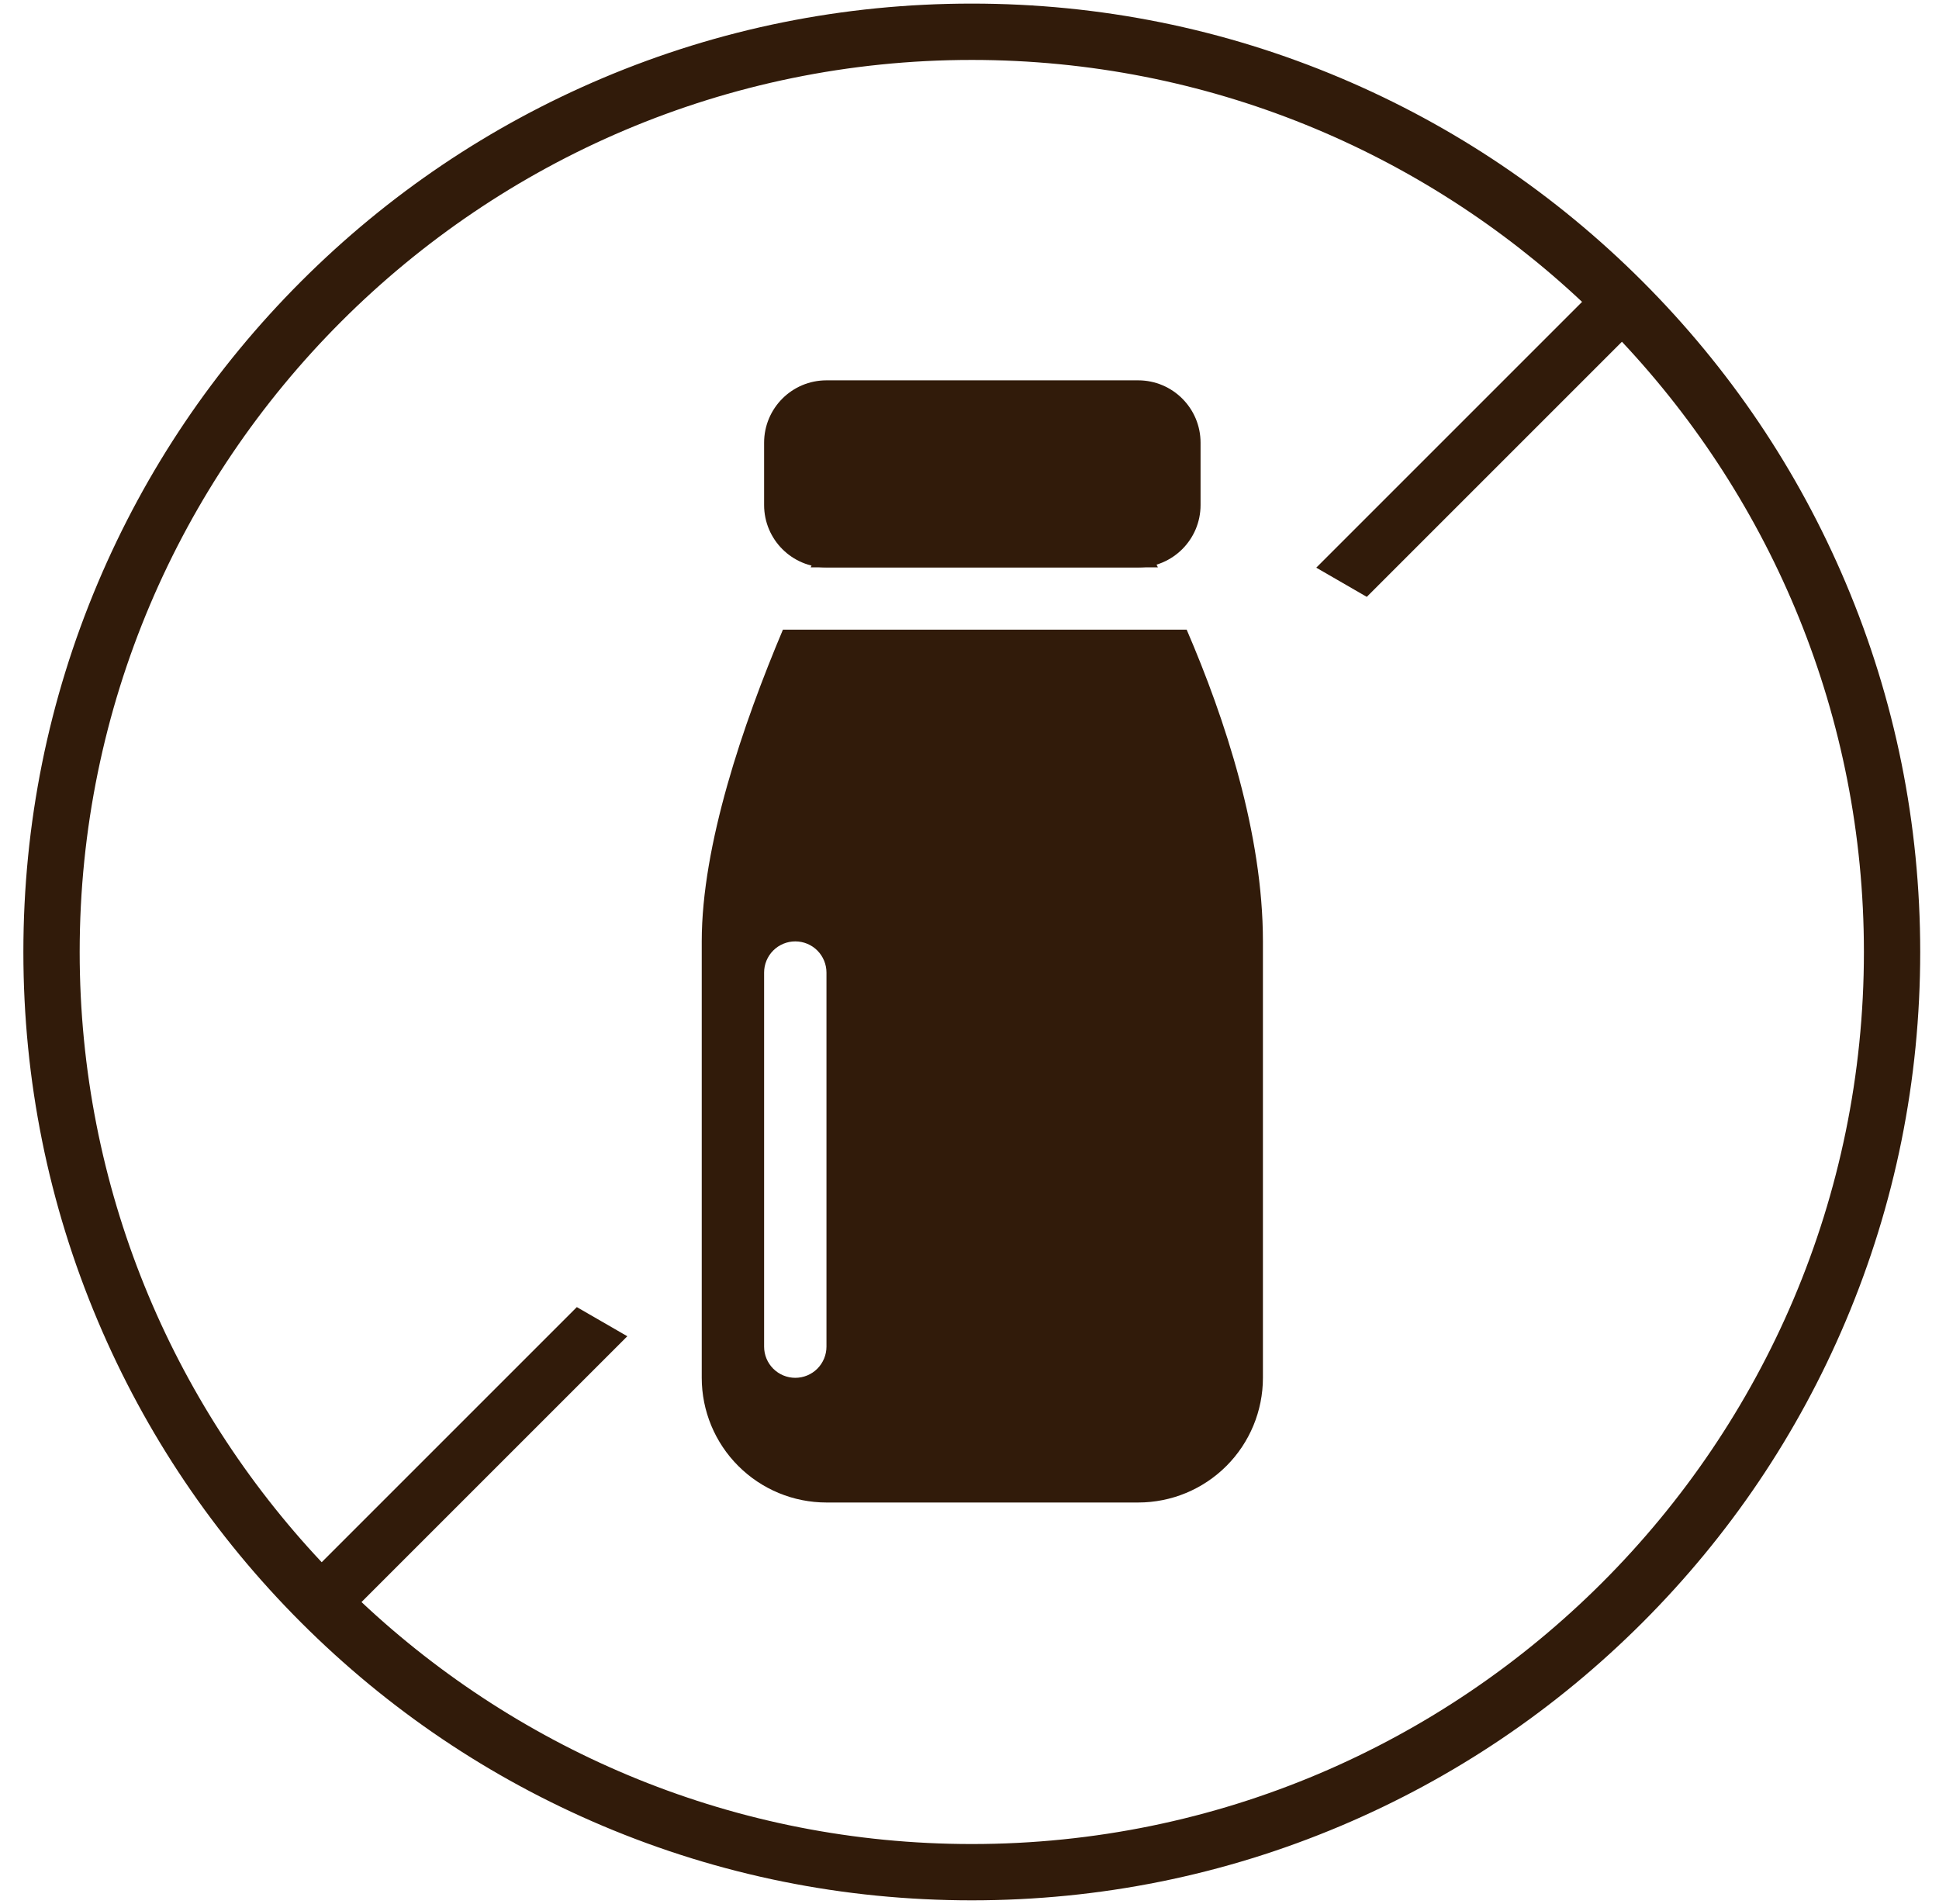 <svg width="55" height="54" viewBox="0 0 55 54" fill="none" xmlns="http://www.w3.org/2000/svg">
<path d="M27.565 1.7C34.255 1.7 40.347 4.309 44.876 8.563L37.336 16.103L38.769 16.931L46.006 9.694C50.261 14.223 52.87 20.314 52.87 27.004C52.87 40.957 41.518 52.309 27.565 52.309C20.875 52.309 14.784 49.7 10.254 45.445L17.794 37.905L16.362 37.078L9.125 44.315C4.87 39.786 2.26 33.694 2.26 27.004C2.26 13.051 13.612 1.7 27.565 1.7ZM8.542 46.027C11.013 48.497 13.89 50.437 17.093 51.792C20.41 53.195 23.934 53.906 27.565 53.906C31.196 53.906 34.72 53.195 38.037 51.792C41.241 50.437 44.117 48.497 46.588 46.027C49.058 43.557 50.998 40.679 52.353 37.476C53.756 34.159 54.467 30.636 54.467 27.004C54.467 23.372 53.756 19.849 52.353 16.532C50.998 13.329 49.058 10.452 46.588 7.981C44.117 5.511 41.241 3.572 38.037 2.216C34.72 0.813 31.196 0.102 27.565 0.102C23.934 0.102 20.41 0.813 17.093 2.216C13.89 3.572 11.013 5.511 8.542 7.981C6.072 10.452 4.132 13.329 2.777 16.532C1.374 19.849 0.663 23.372 0.663 27.004C0.663 30.636 1.374 34.159 2.777 37.476C4.132 40.679 6.072 43.557 8.542 46.027Z" fill="#311B0A"/>
<path d="M31.893 14.285C31.744 14.027 31.53 13.812 31.271 13.664C31.013 13.516 30.719 13.439 30.421 13.441H25.367C25.053 13.439 24.745 13.523 24.476 13.684C24.207 13.846 23.988 14.079 23.844 14.358C23.614 14.805 23.32 15.399 22.995 16.094H32.844C32.543 15.483 32.226 14.88 31.893 14.285Z" fill="#311B0A"/>
<path fill-rule="evenodd" clip-rule="evenodd" d="M19.905 26.704C19.905 23.977 21.073 20.55 22.208 17.861H33.66C34.749 20.39 35.823 23.653 35.823 26.704V39.084C35.823 40.022 35.45 40.922 34.787 41.585C34.123 42.249 33.224 42.621 32.285 42.621H23.443C22.505 42.621 21.605 42.249 20.942 41.585C20.278 40.922 19.905 40.022 19.905 39.084V26.704ZM22.558 26.704C22.324 26.704 22.099 26.797 21.933 26.963C21.767 27.129 21.674 27.354 21.674 27.588V38.2C21.674 38.434 21.767 38.659 21.933 38.825C22.099 38.991 22.324 39.084 22.558 39.084C22.793 39.084 23.018 38.991 23.184 38.825C23.349 38.659 23.443 38.434 23.443 38.2V27.588C23.443 27.354 23.349 27.129 23.184 26.963C23.018 26.797 22.793 26.704 22.558 26.704Z" fill="#311B0A"/>
<path d="M32.285 10.789H23.442C22.465 10.789 21.674 11.581 21.674 12.558V14.326C21.674 15.303 22.465 16.095 23.442 16.095H32.285C33.262 16.095 34.054 15.303 34.054 14.326V12.558C34.054 11.581 33.262 10.789 32.285 10.789Z" fill="#311B0A"/>
</svg>
